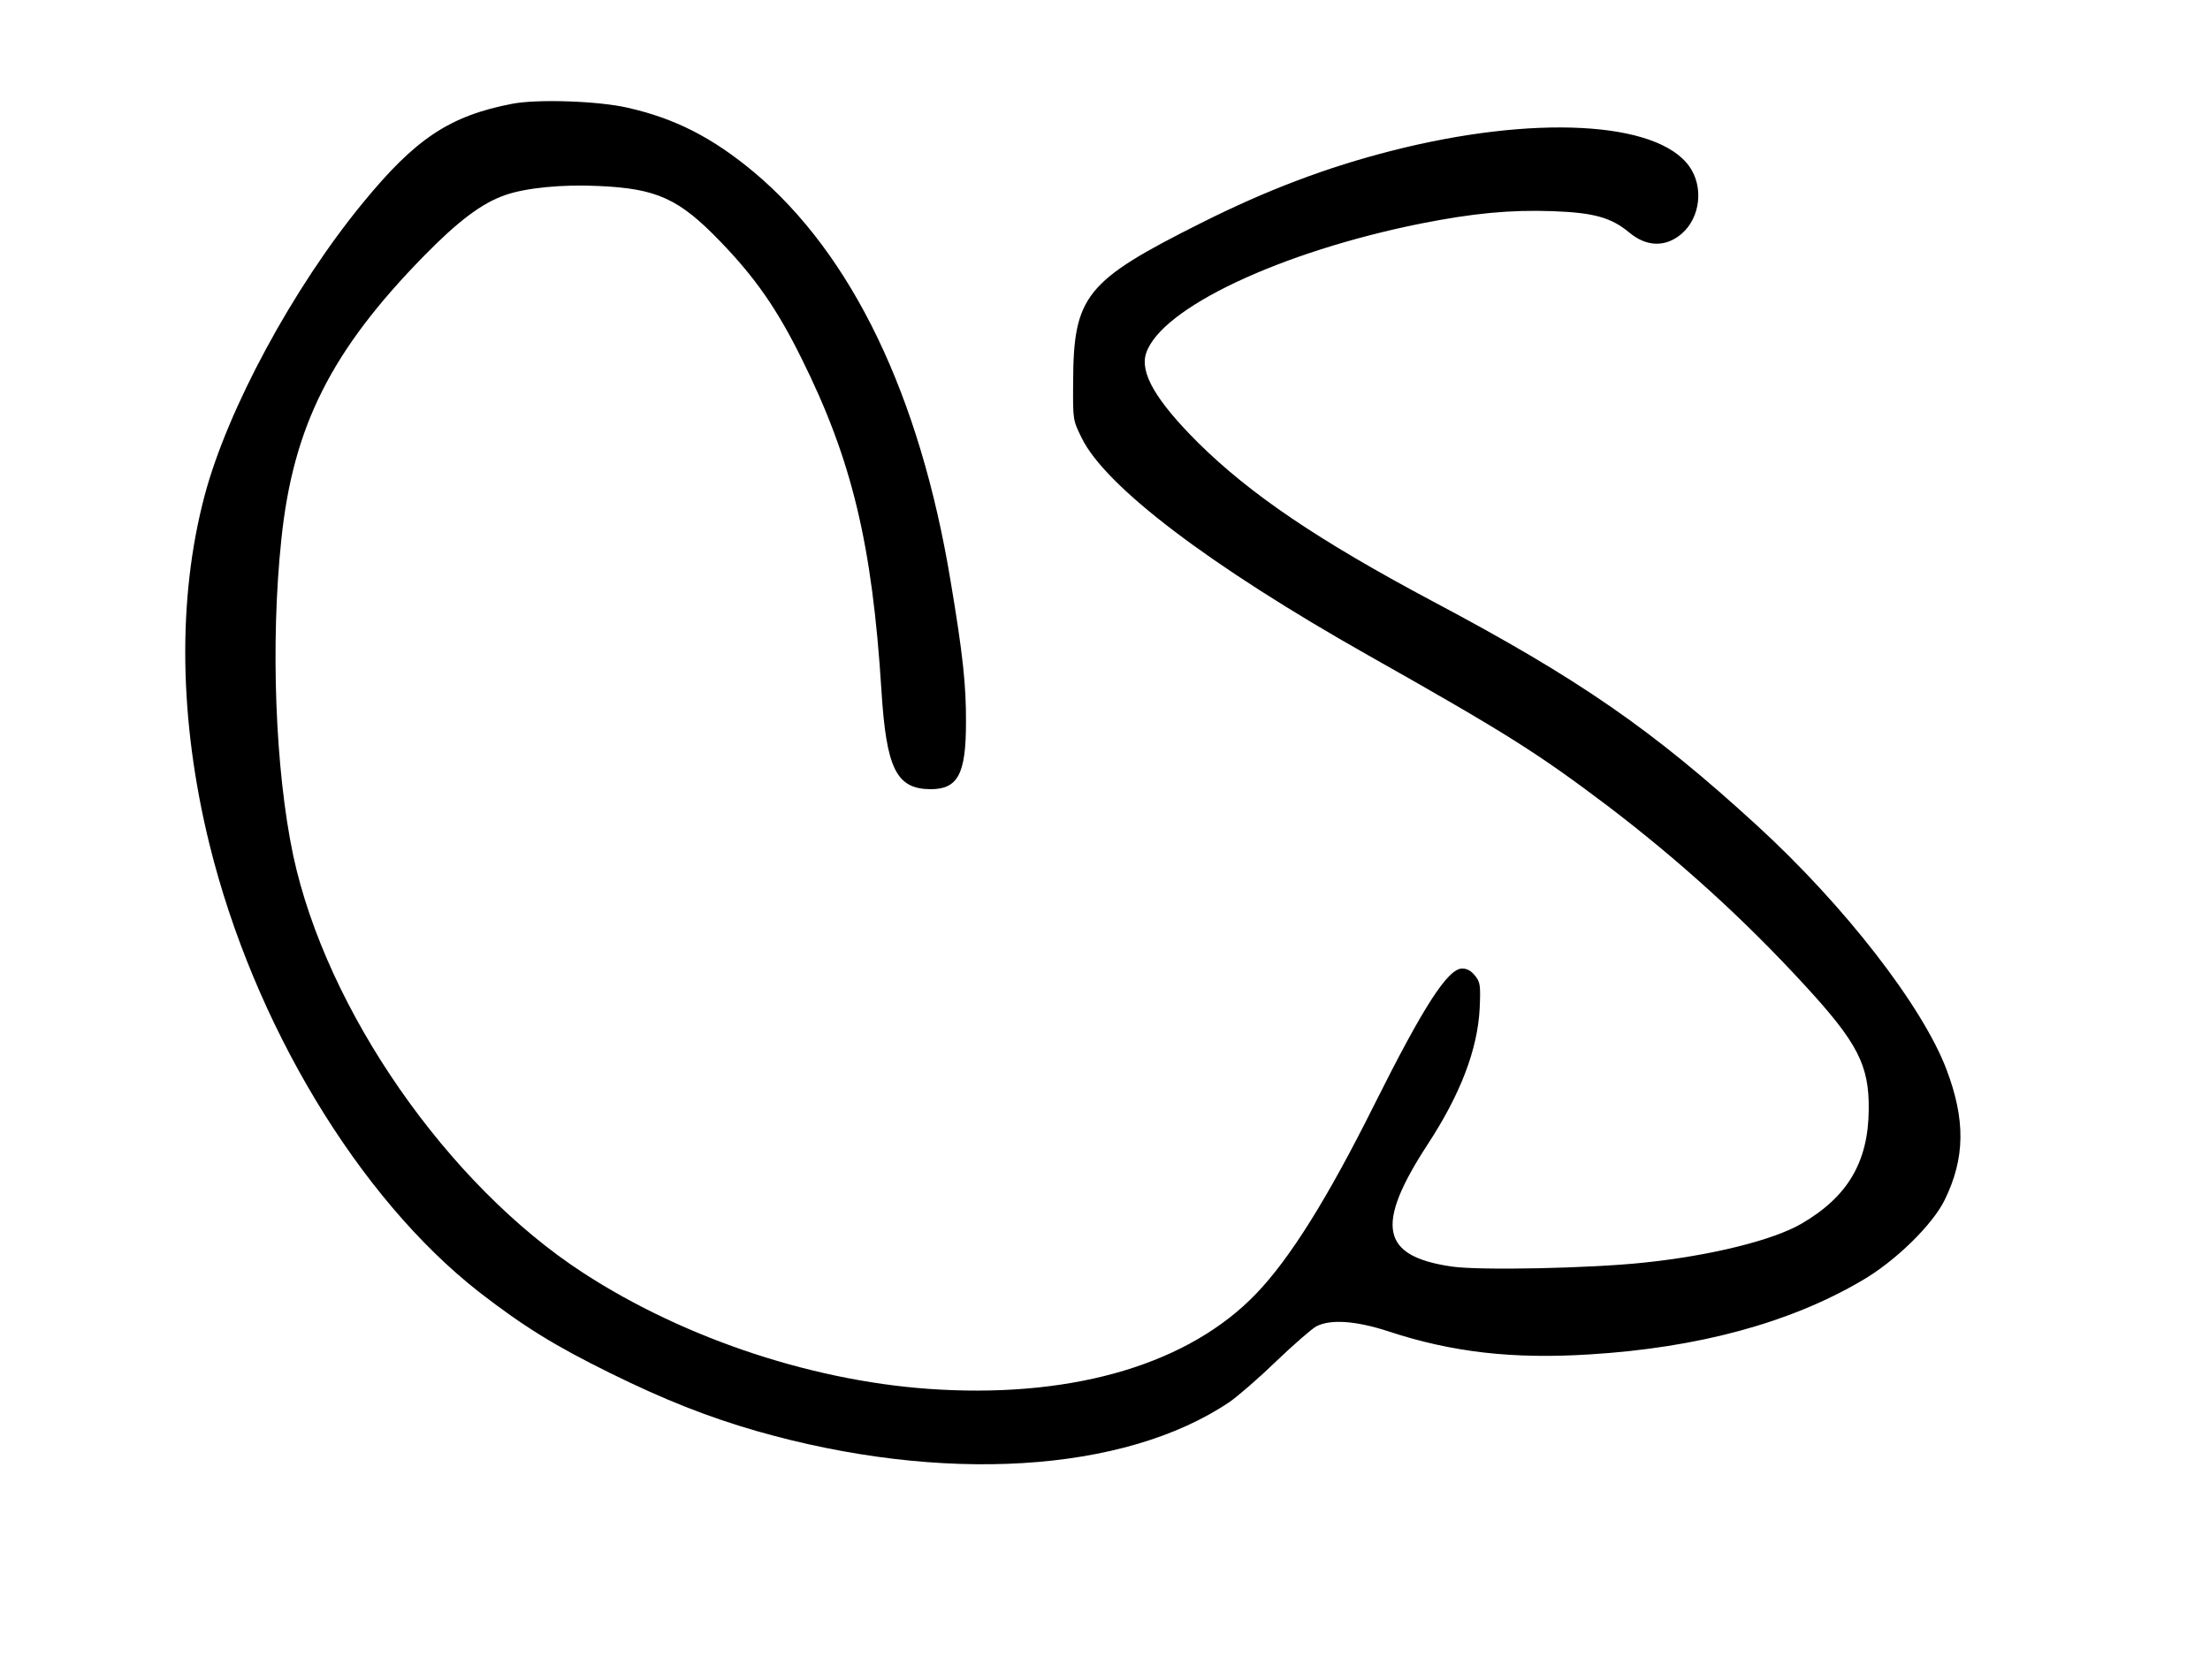 <?xml version="1.0" standalone="no"?>
<!DOCTYPE svg PUBLIC "-//W3C//DTD SVG 20010904//EN"
 "http://www.w3.org/TR/2001/REC-SVG-20010904/DTD/svg10.dtd">
<svg version="1.0" xmlns="http://www.w3.org/2000/svg"
 width="860pt" height="654pt" viewBox="0 0 860 654"
 preserveAspectRatio="xMidYMid meet">
<g transform="translate(0,654) scale(0.1,-0.1)"
fill="#000000" stroke="none">
<path d="M1993 6136 c-243 -47 -376 -135 -582 -387 -271 -330 -526 -803 -615
-1139 -106 -400 -100 -872 19 -1356 172 -698 580 -1376 1049 -1743 173 -134
294 -209 511 -316 211 -104 378 -170 568 -225 723 -207 1432 -164 1842 113 33
23 115 94 182 159 67 64 137 125 155 135 56 29 155 22 283 -20 246 -81 483
-108 782 -89 422 26 779 123 1058 287 130 75 276 218 323 315 79 162 81 310 7
506 -93 247 -398 640 -738 951 -407 373 -692 570 -1261 872 -445 237 -710 416
-915 619 -163 163 -226 271 -201 347 58 176 523 395 1070 505 203 40 347 54
513 48 161 -6 227 -25 297 -83 68 -57 143 -58 205 -4 72 63 85 182 29 261
-125 177 -607 202 -1159 61 -251 -64 -484 -152 -739 -280 -453 -227 -499 -284
-500 -623 -1 -145 -1 -145 33 -214 92 -190 500 -499 1114 -846 542 -306 660
-381 933 -587 277 -211 529 -439 766 -697 207 -225 252 -312 250 -486 -2 -204
-82 -339 -263 -444 -111 -64 -353 -124 -614 -151 -207 -22 -638 -31 -746 -15
-275 40 -299 159 -95 473 130 198 196 373 204 532 4 91 2 102 -18 127 -15 19
-31 28 -50 28 -56 0 -151 -148 -342 -530 -181 -363 -328 -599 -461 -737 -259
-269 -696 -401 -1229 -372 -473 25 -988 194 -1388 454 -528 343 -1000 1023
-1129 1625 -70 332 -89 828 -46 1232 46 440 195 734 554 1101 133 136 226 206
315 237 81 29 225 43 366 36 227 -10 313 -50 473 -216 137 -142 221 -263 316
-455 196 -394 275 -722 311 -1292 19 -305 58 -384 191 -385 106 0 138 58 138
259 1 143 -12 267 -60 552 -119 721 -383 1270 -764 1590 -163 136 -308 210
-494 252 -114 26 -350 34 -448 15z"/>
</g>
</svg>
